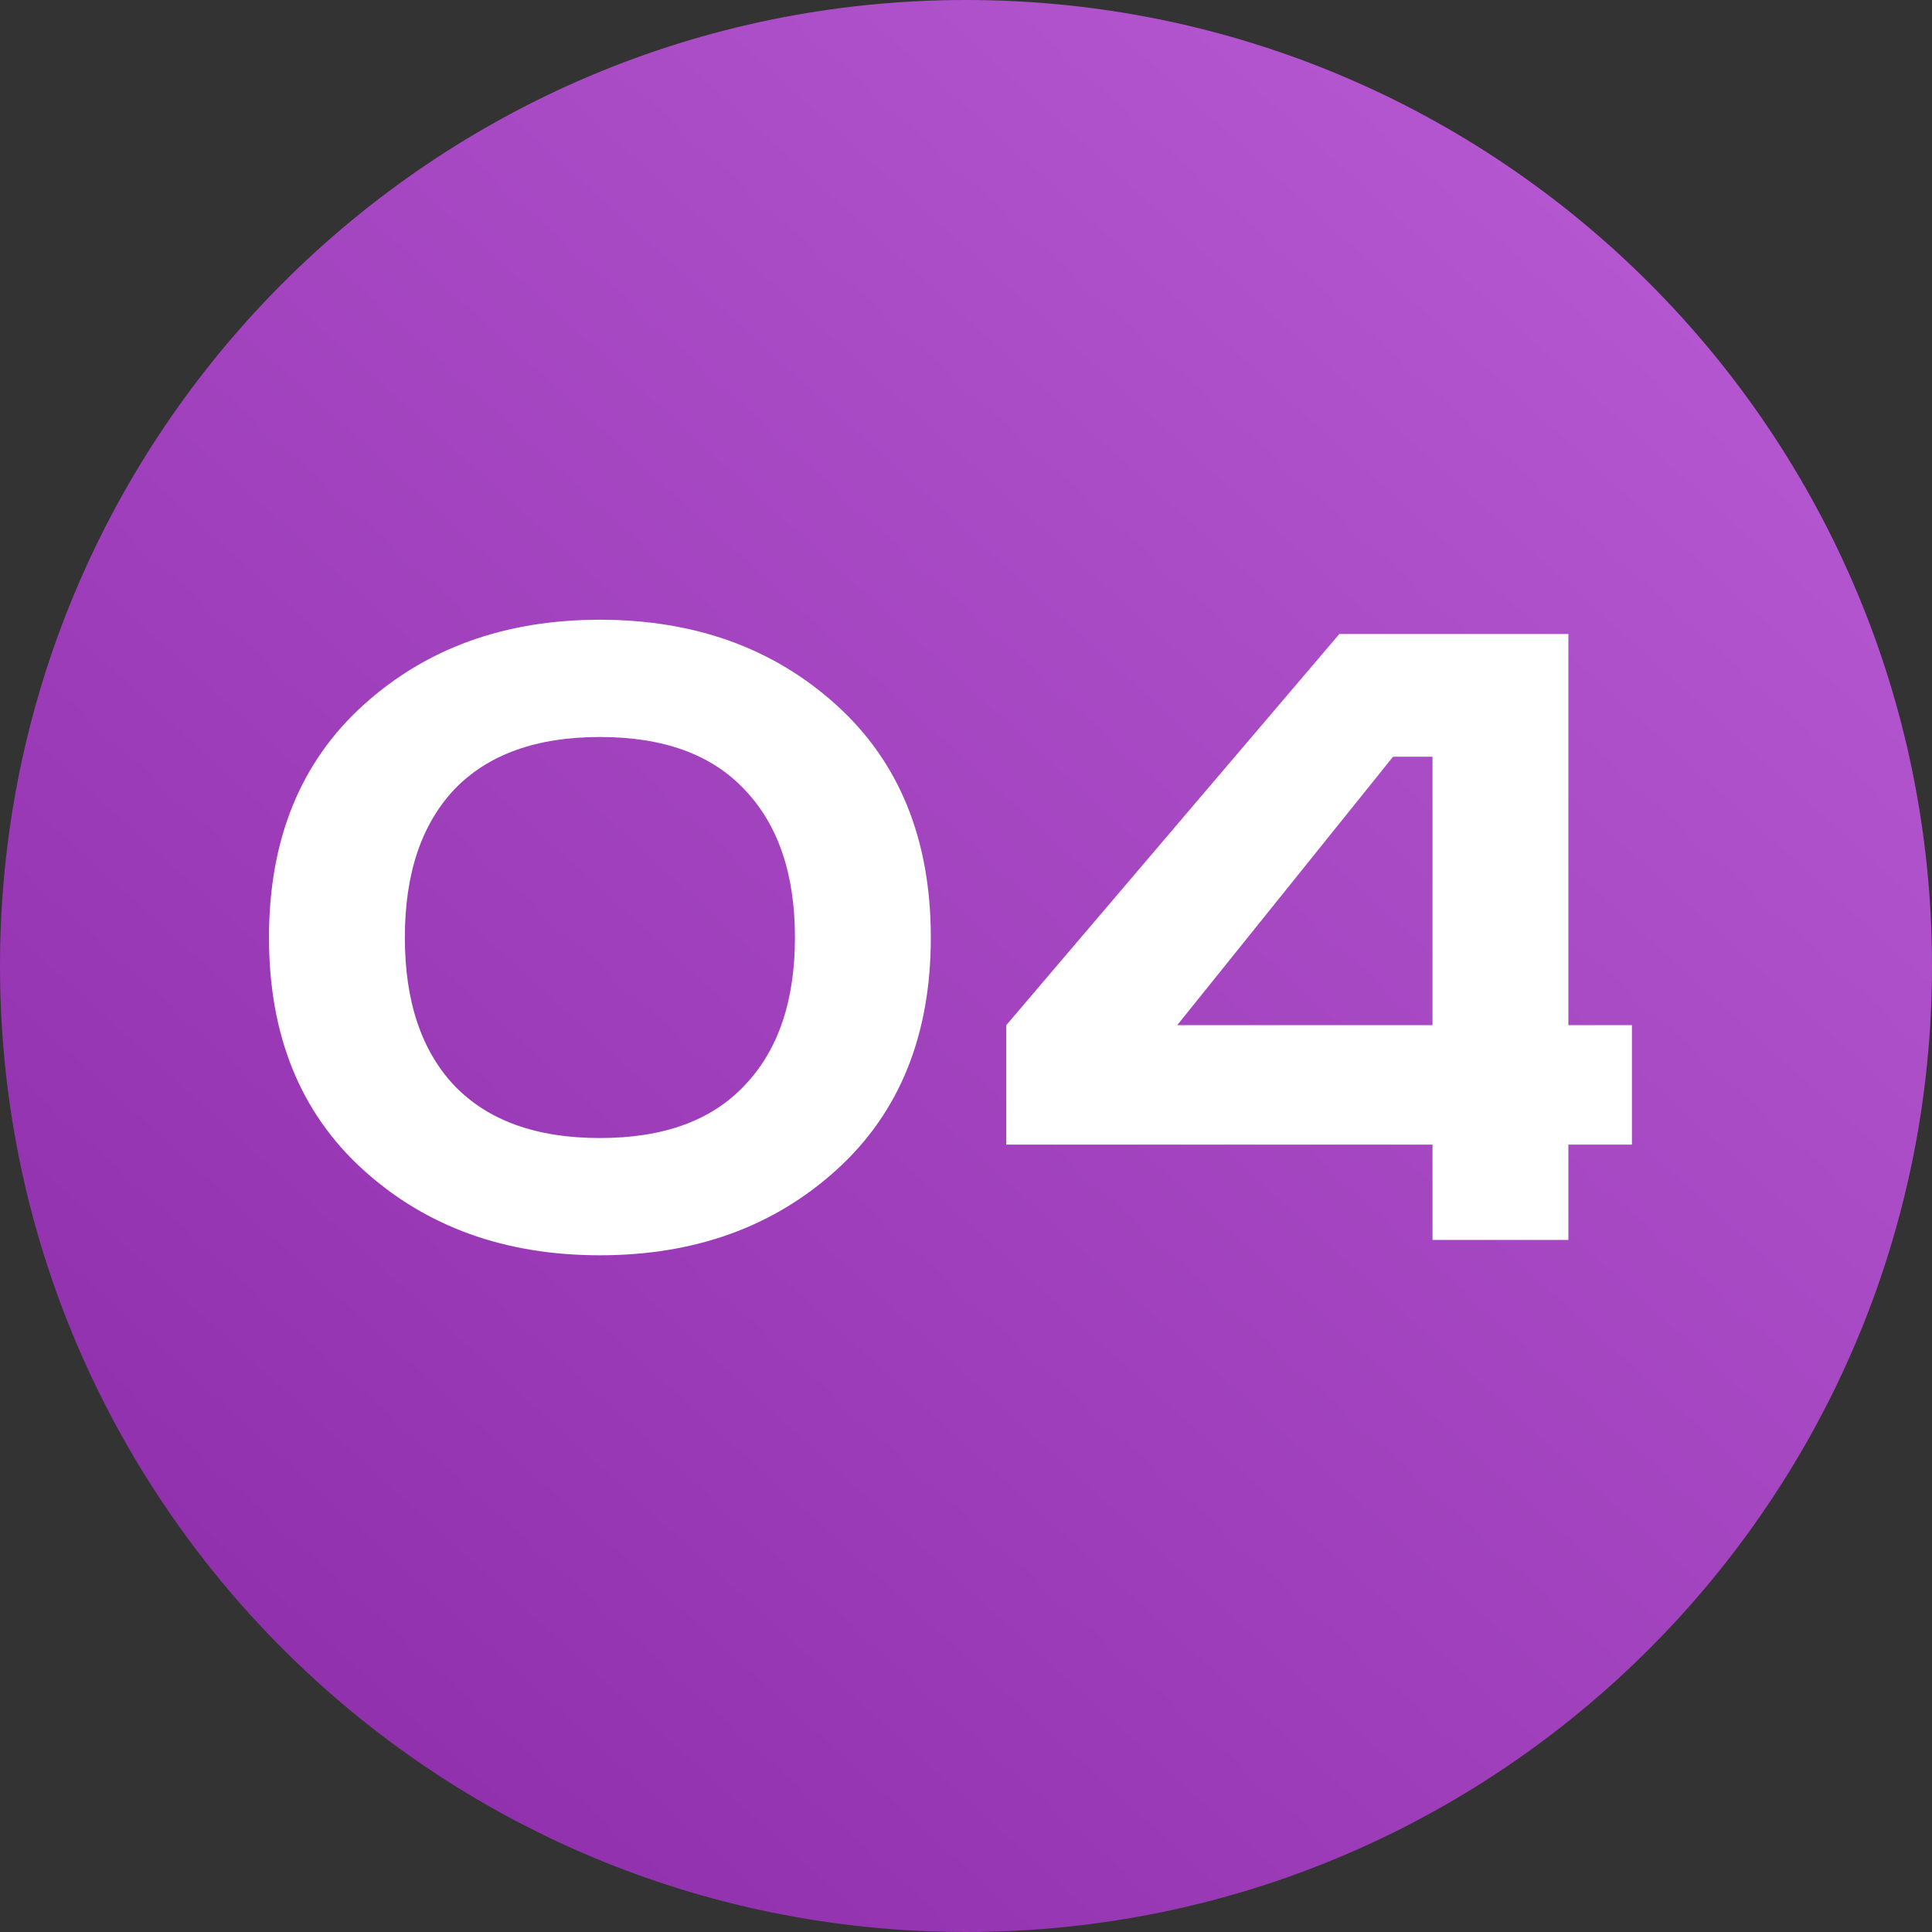 <?xml version="1.0" encoding="UTF-8"?> <svg xmlns="http://www.w3.org/2000/svg" width="67" height="67" viewBox="0 0 67 67" fill="none"><rect x="0" y="0" width="67" height="67" fill="#333333" stroke="none"/><g clip-path="url(#clip0_6406_1125)"><path d="M33.5 67C52.002 67 67 52.002 67 33.5C67 14.998 52.002 0 33.5 0C14.998 0 0 14.998 0 33.5C0 52.002 14.998 67 33.5 67Z" fill="url(#paint0_linear_6406_1125)"></path><path d="M15.75 27.382C14.61 28.598 14.04 30.308 14.04 32.512C14.04 34.716 14.61 36.426 15.75 37.642C16.915 38.858 18.6 39.466 20.804 39.466C23.008 39.466 24.68 38.858 25.82 37.642C26.985 36.426 27.568 34.716 27.568 32.512C27.568 30.308 26.985 28.598 25.82 27.382C24.68 26.166 23.008 25.558 20.804 25.558C18.6 25.558 16.915 26.166 15.75 27.382ZM29.012 24.456C31.191 26.432 32.28 29.117 32.28 32.512C32.28 35.907 31.191 38.592 29.012 40.568C26.833 42.544 24.097 43.532 20.804 43.532C17.511 43.532 14.775 42.544 12.596 40.568C10.417 38.592 9.328 35.907 9.328 32.512C9.328 29.117 10.417 26.432 12.596 24.456C14.775 22.48 17.511 21.492 20.804 21.492C24.097 21.492 26.833 22.48 29.012 24.456ZM46.448 21.986H54.39V35.552H56.594V39.694H54.39V43H49.678V39.694H34.896V35.552L46.448 21.986ZM48.31 26.242L40.824 35.552H49.678V26.242H48.31Z" fill="white"></path></g><defs><linearGradient id="paint0_linear_6406_1125" x1="59" y1="11" x2="14" y2="60.5" gradientUnits="userSpaceOnUse"><stop stop-color="#B456D0"></stop><stop offset="1" stop-color="#9231AE"></stop></linearGradient><clipPath id="clip0_6406_1125"><rect width="67" height="67" fill="white"></rect></clipPath></defs></svg> 